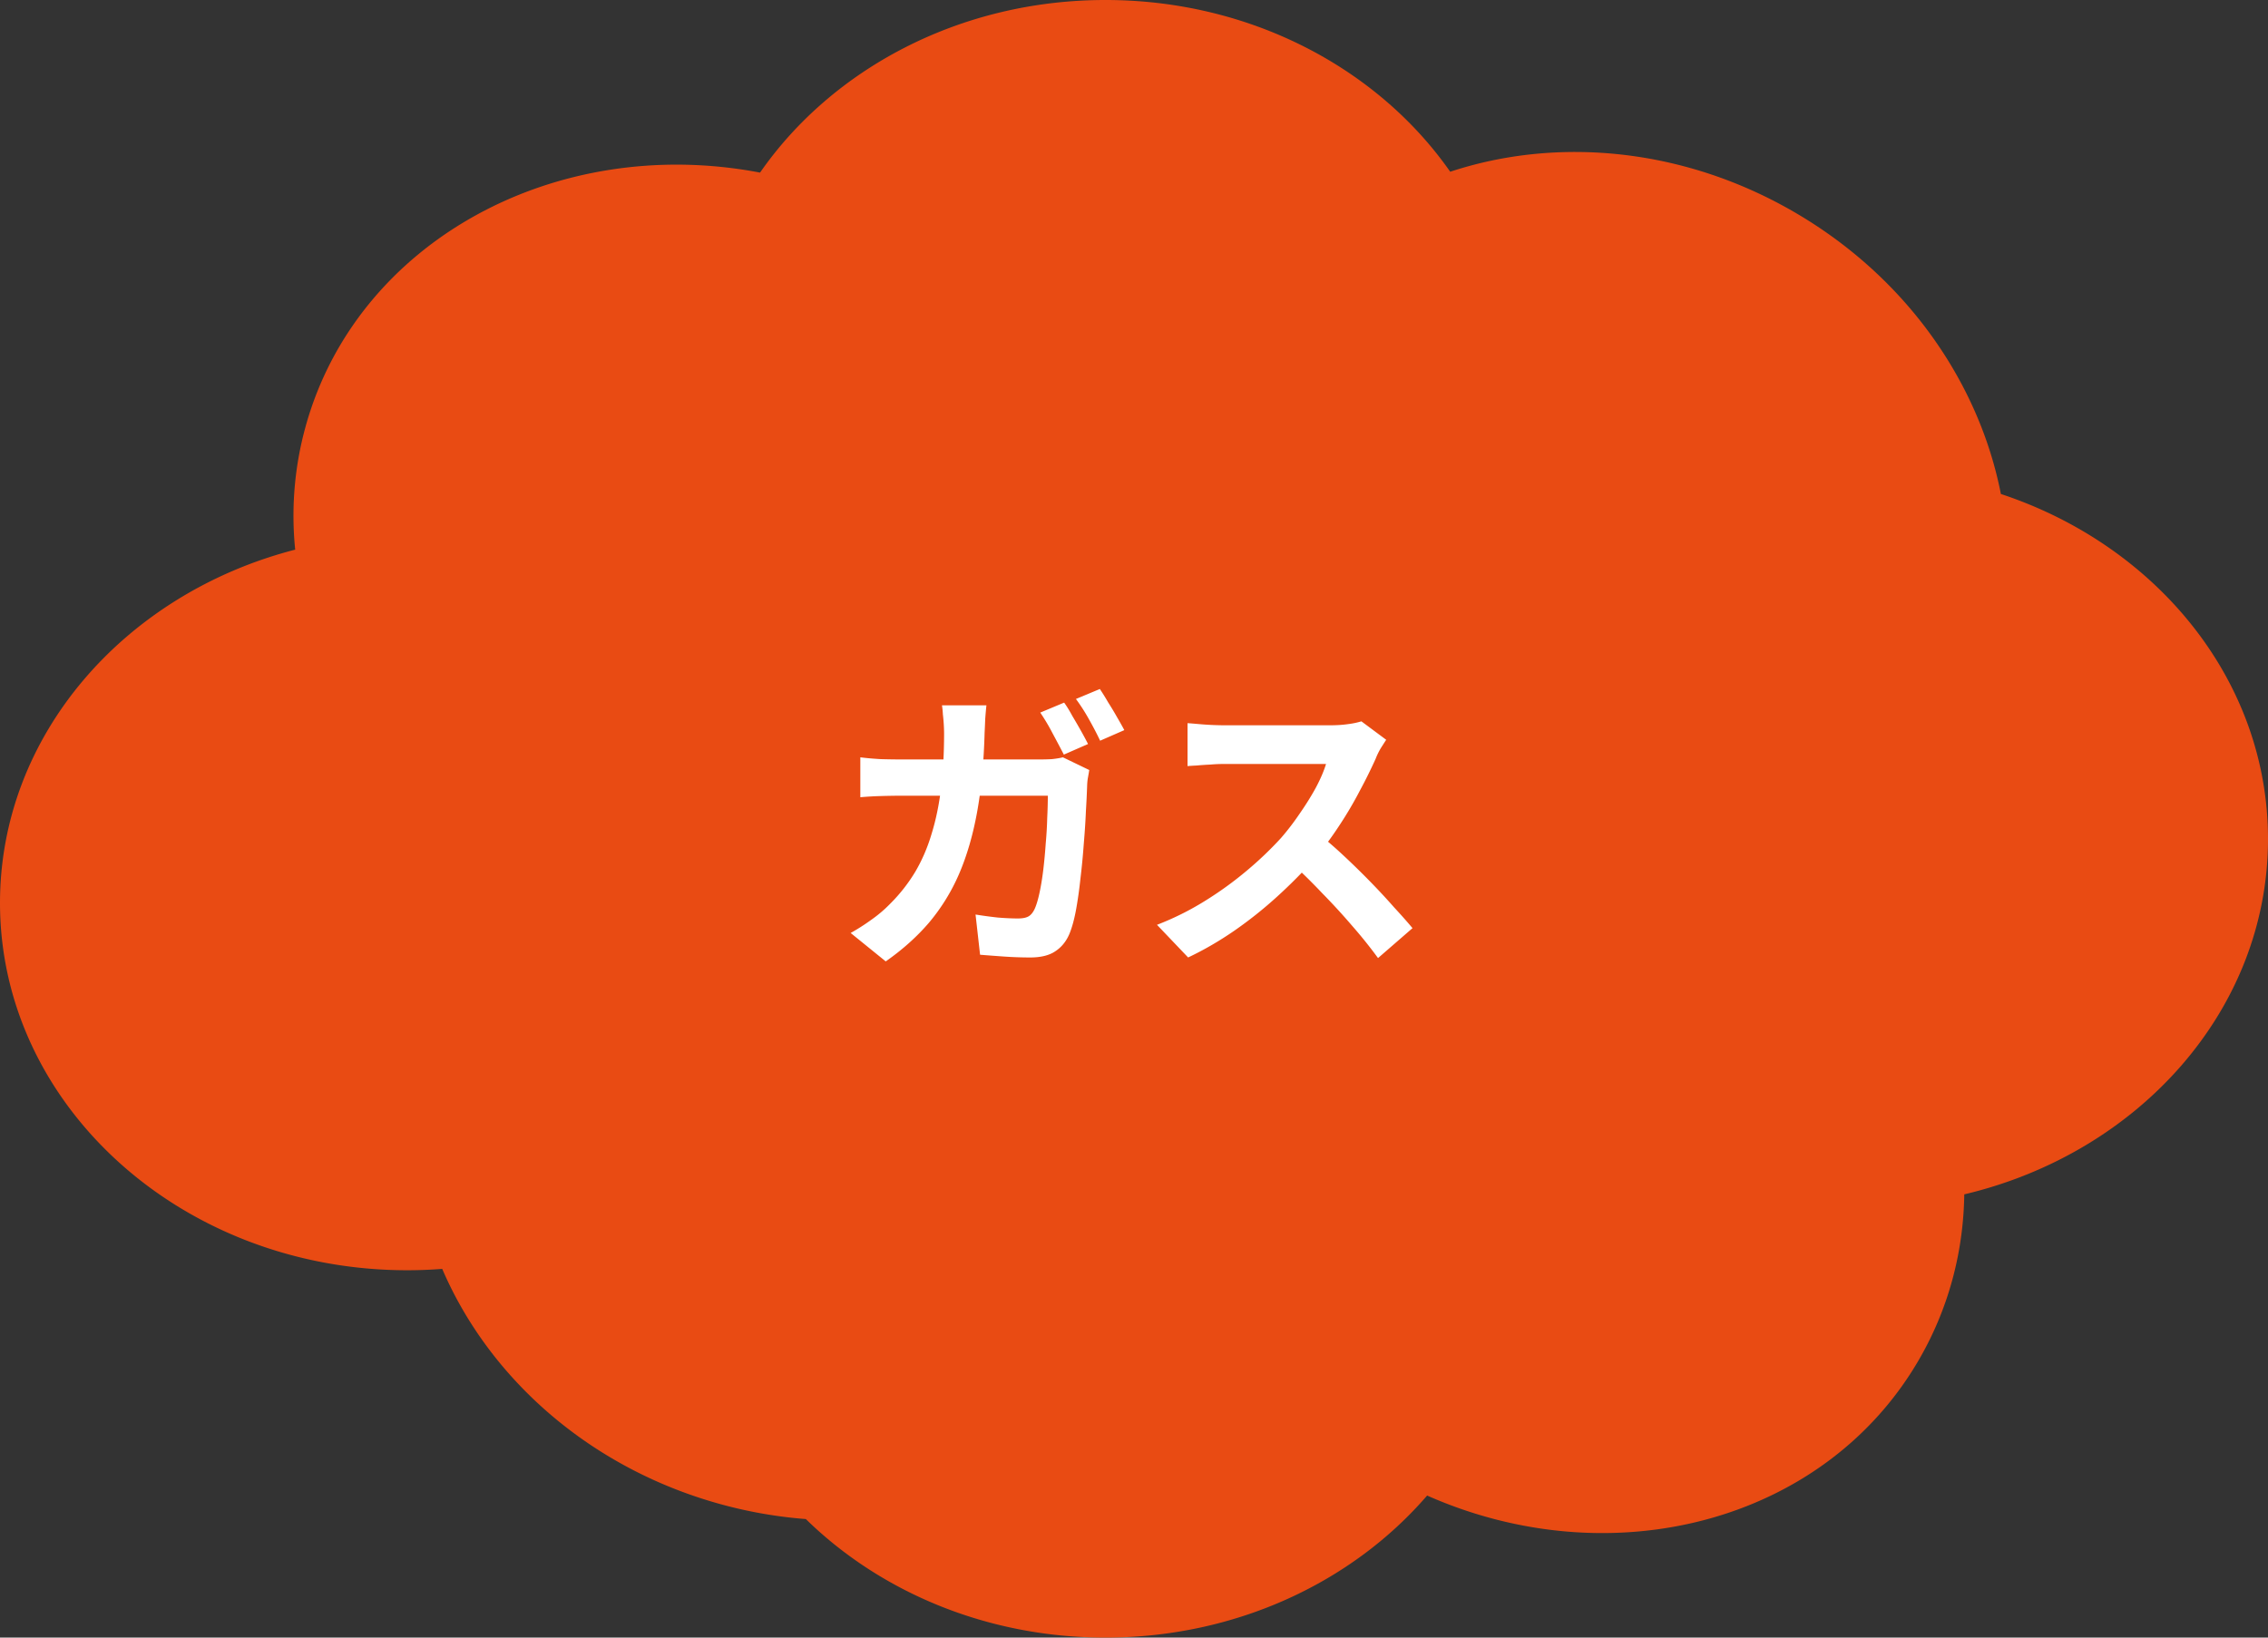<svg width="180" height="130" fill="none" xmlns="http://www.w3.org/2000/svg"><rect width="100%" height="100%" fill="#333333" stroke="none"/><path d="M87.733 0c11.525 0 21.641 5.443 27.363 13.634 8.528-2.82 18.625-1.908 27.492 3.31 8.813 5.187 14.497 13.504 16.212 22.271 12.372 4.091 21.2 14.81 21.2 27.39 0 13.543-10.234 24.928-24.106 28.209-.064 4.59-1.252 9.14-3.682 13.271-7.523 12.789-24.319 17.115-38.948 10.638C107.35 125.584 98.114 130 87.733 130c-9.405 0-17.87-3.625-23.778-9.41a35.792 35.792 0 01-6.817-1.196c-10.402-2.88-18.339-10.03-22.041-18.664-.914.07-1.839.108-2.773.108C14.472 100.838 0 87.782 0 71.676 0 58.354 9.902 47.12 23.428 43.633a26.563 26.563 0 01.828-9.783c4.057-14.66 19.83-23.253 36.066-20.148C66.036 5.473 76.175 0 87.732 0z" fill="#E94B13"/><path d="M84.456 55.776c.208.288.424.64.648 1.056.24.4.472.8.696 1.2.224.4.408.744.552 1.032l-1.92.84c-.256-.496-.552-1.056-.888-1.68a16.194 16.194 0 00-.984-1.656l1.896-.792zm2.832-1.08c.208.304.432.664.672 1.08.256.4.496.8.72 1.2.224.384.408.712.552.984l-1.92.84c-.24-.512-.536-1.08-.888-1.704a14.873 14.873 0 00-1.032-1.608l1.896-.792zm-9 1.296c-.032.288-.064.648-.096 1.08-.016.432-.032.792-.048 1.08-.064 2.384-.264 4.496-.6 6.336-.336 1.84-.816 3.48-1.44 4.92a15.624 15.624 0 01-2.376 3.84c-.96 1.12-2.104 2.144-3.432 3.072l-2.784-2.256a15.935 15.935 0 001.584-1.008c.576-.4 1.096-.84 1.56-1.32a13.04 13.04 0 001.992-2.544c.544-.928.976-1.936 1.296-3.024.336-1.088.584-2.288.744-3.6.16-1.328.24-2.784.24-4.368a14.037 14.037 0 00-.096-1.488 6.791 6.791 0 00-.072-.72h3.528zm8.16 5.136c-.032.208-.072.44-.12.696a5.093 5.093 0 00-.048.576 71.303 71.303 0 01-.096 1.968c-.032.8-.088 1.664-.168 2.592a55.4 55.4 0 01-.264 2.76c-.096.912-.216 1.76-.36 2.544-.144.768-.32 1.4-.528 1.896-.256.592-.632 1.048-1.128 1.368-.48.32-1.136.48-1.968.48-.688 0-1.376-.024-2.064-.072a171.87 171.87 0 01-1.92-.144l-.36-3.192c.592.096 1.184.176 1.776.24.592.048 1.12.072 1.584.072.4 0 .696-.064.888-.192.192-.128.352-.344.48-.648.128-.304.248-.72.36-1.248.112-.528.208-1.12.288-1.776.08-.672.144-1.36.192-2.064.064-.704.104-1.384.12-2.04.032-.656.048-1.248.048-1.776H71.448c-.4 0-.896.008-1.488.024a26.5 26.5 0 00-1.68.096V60.12c.512.064 1.056.112 1.632.144.576.016 1.088.024 1.536.024H82.56c.304 0 .608-.008.912-.024.32-.032.616-.08.888-.144l2.088 1.008zm23.568-2.4c-.096.144-.24.368-.432.672a5.688 5.688 0 00-.408.84 40.246 40.246 0 01-1.248 2.52 30.571 30.571 0 01-1.656 2.808c-.608.928-1.256 1.8-1.944 2.616a40.341 40.341 0 01-2.976 3 32.904 32.904 0 01-3.408 2.712c-1.184.816-2.4 1.52-3.648 2.112l-2.472-2.592a22.327 22.327 0 003.768-1.872 28.143 28.143 0 003.384-2.448 28.013 28.013 0 002.688-2.568 20.106 20.106 0 001.488-1.944c.48-.688.904-1.368 1.272-2.04.368-.688.64-1.32.816-1.896h-8.136c-.336 0-.688.016-1.056.048-.368.016-.72.04-1.056.072-.32.016-.568.032-.744.048v-3.408c.24.016.536.04.888.072a23.397 23.397 0 001.968.096H105.576c.528 0 1.008-.032 1.44-.096a6.241 6.241 0 001.032-.216l1.968 1.464zm-5.376 7.464a33.807 33.807 0 011.992 1.728c.704.656 1.4 1.336 2.088 2.04.688.704 1.32 1.384 1.896 2.04.592.64 1.088 1.2 1.488 1.68l-2.736 2.376a36.41 36.41 0 00-2.04-2.544 51.521 51.521 0 00-2.4-2.616 46.573 46.573 0 00-2.544-2.496l2.256-2.208z" fill="white"/></svg>